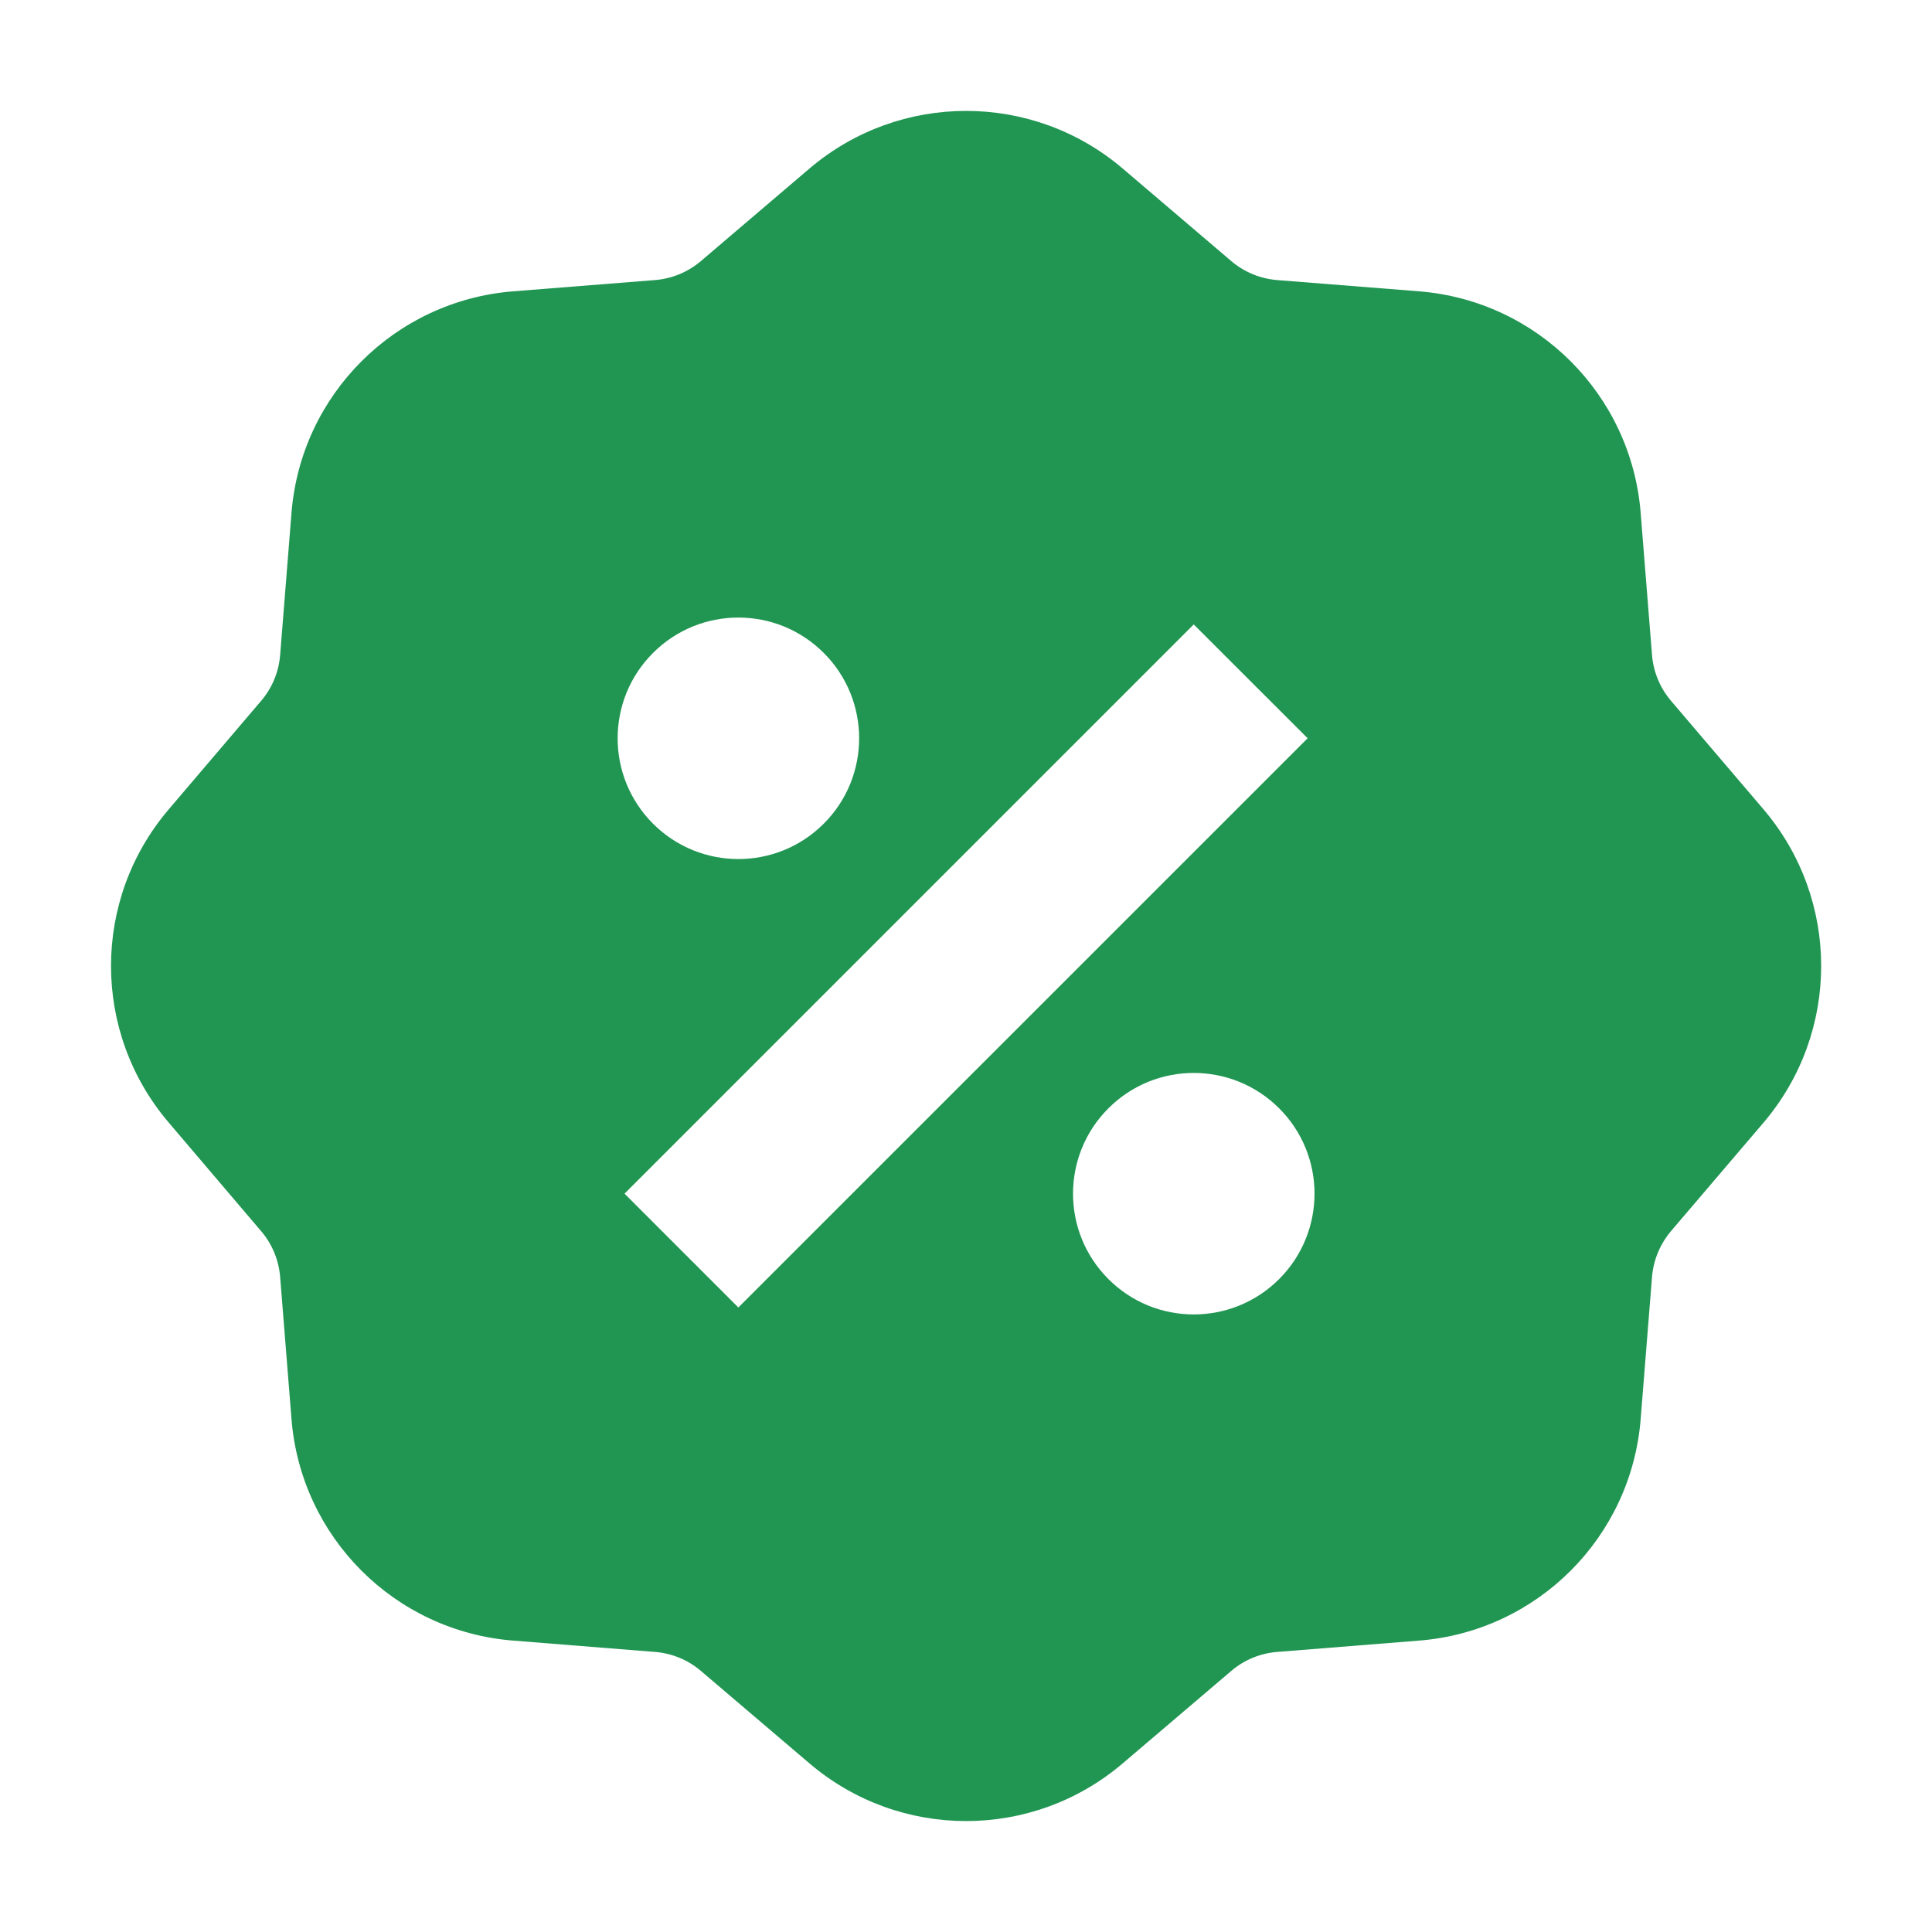 <svg width="24" height="24" viewBox="0 0 24 24" fill="none" xmlns="http://www.w3.org/2000/svg">
    <path
        d="M13.947 2.094C12.826 1.139 11.177 1.139 10.055 2.094L8.707 3.243C8.547 3.379 8.348 3.462 8.138 3.479L6.373 3.619C4.904 3.737 3.738 4.903 3.621 6.371L3.48 8.137C3.463 8.347 3.381 8.546 3.244 8.706L2.096 10.054C1.14 11.175 1.14 12.824 2.096 13.945L3.244 15.294C3.381 15.454 3.463 15.653 3.48 15.863L3.621 17.628C3.738 19.097 4.904 20.263 6.373 20.38L8.138 20.521C8.348 20.538 8.547 20.62 8.707 20.757L10.055 21.905C11.177 22.861 12.826 22.861 13.947 21.905L15.295 20.757C15.455 20.62 15.654 20.538 15.864 20.521L17.63 20.38C19.098 20.263 20.264 19.097 20.381 17.628L20.522 15.863C20.539 15.653 20.622 15.454 20.758 15.293L21.907 13.946C22.862 12.824 22.862 11.175 21.907 10.054L20.758 8.706C20.622 8.546 20.539 8.347 20.522 8.137L20.381 6.371C20.264 4.903 19.098 3.737 17.63 3.619L15.864 3.479C15.654 3.462 15.455 3.379 15.295 3.243L13.947 2.094ZM14.829 7.757L16.244 9.171L9.172 16.242L7.758 14.828L14.829 7.757ZM10.233 10.232C9.647 10.818 8.698 10.818 8.112 10.232C7.526 9.646 7.526 8.697 8.112 8.111C8.698 7.525 9.647 7.525 10.233 8.111C10.819 8.697 10.819 9.646 10.233 10.232ZM13.769 15.889C13.183 15.303 13.183 14.353 13.769 13.768C14.354 13.182 15.304 13.182 15.89 13.768C16.476 14.353 16.476 15.303 15.89 15.889C15.304 16.475 14.354 16.475 13.769 15.889Z"
        fill="#219653" />
</svg>